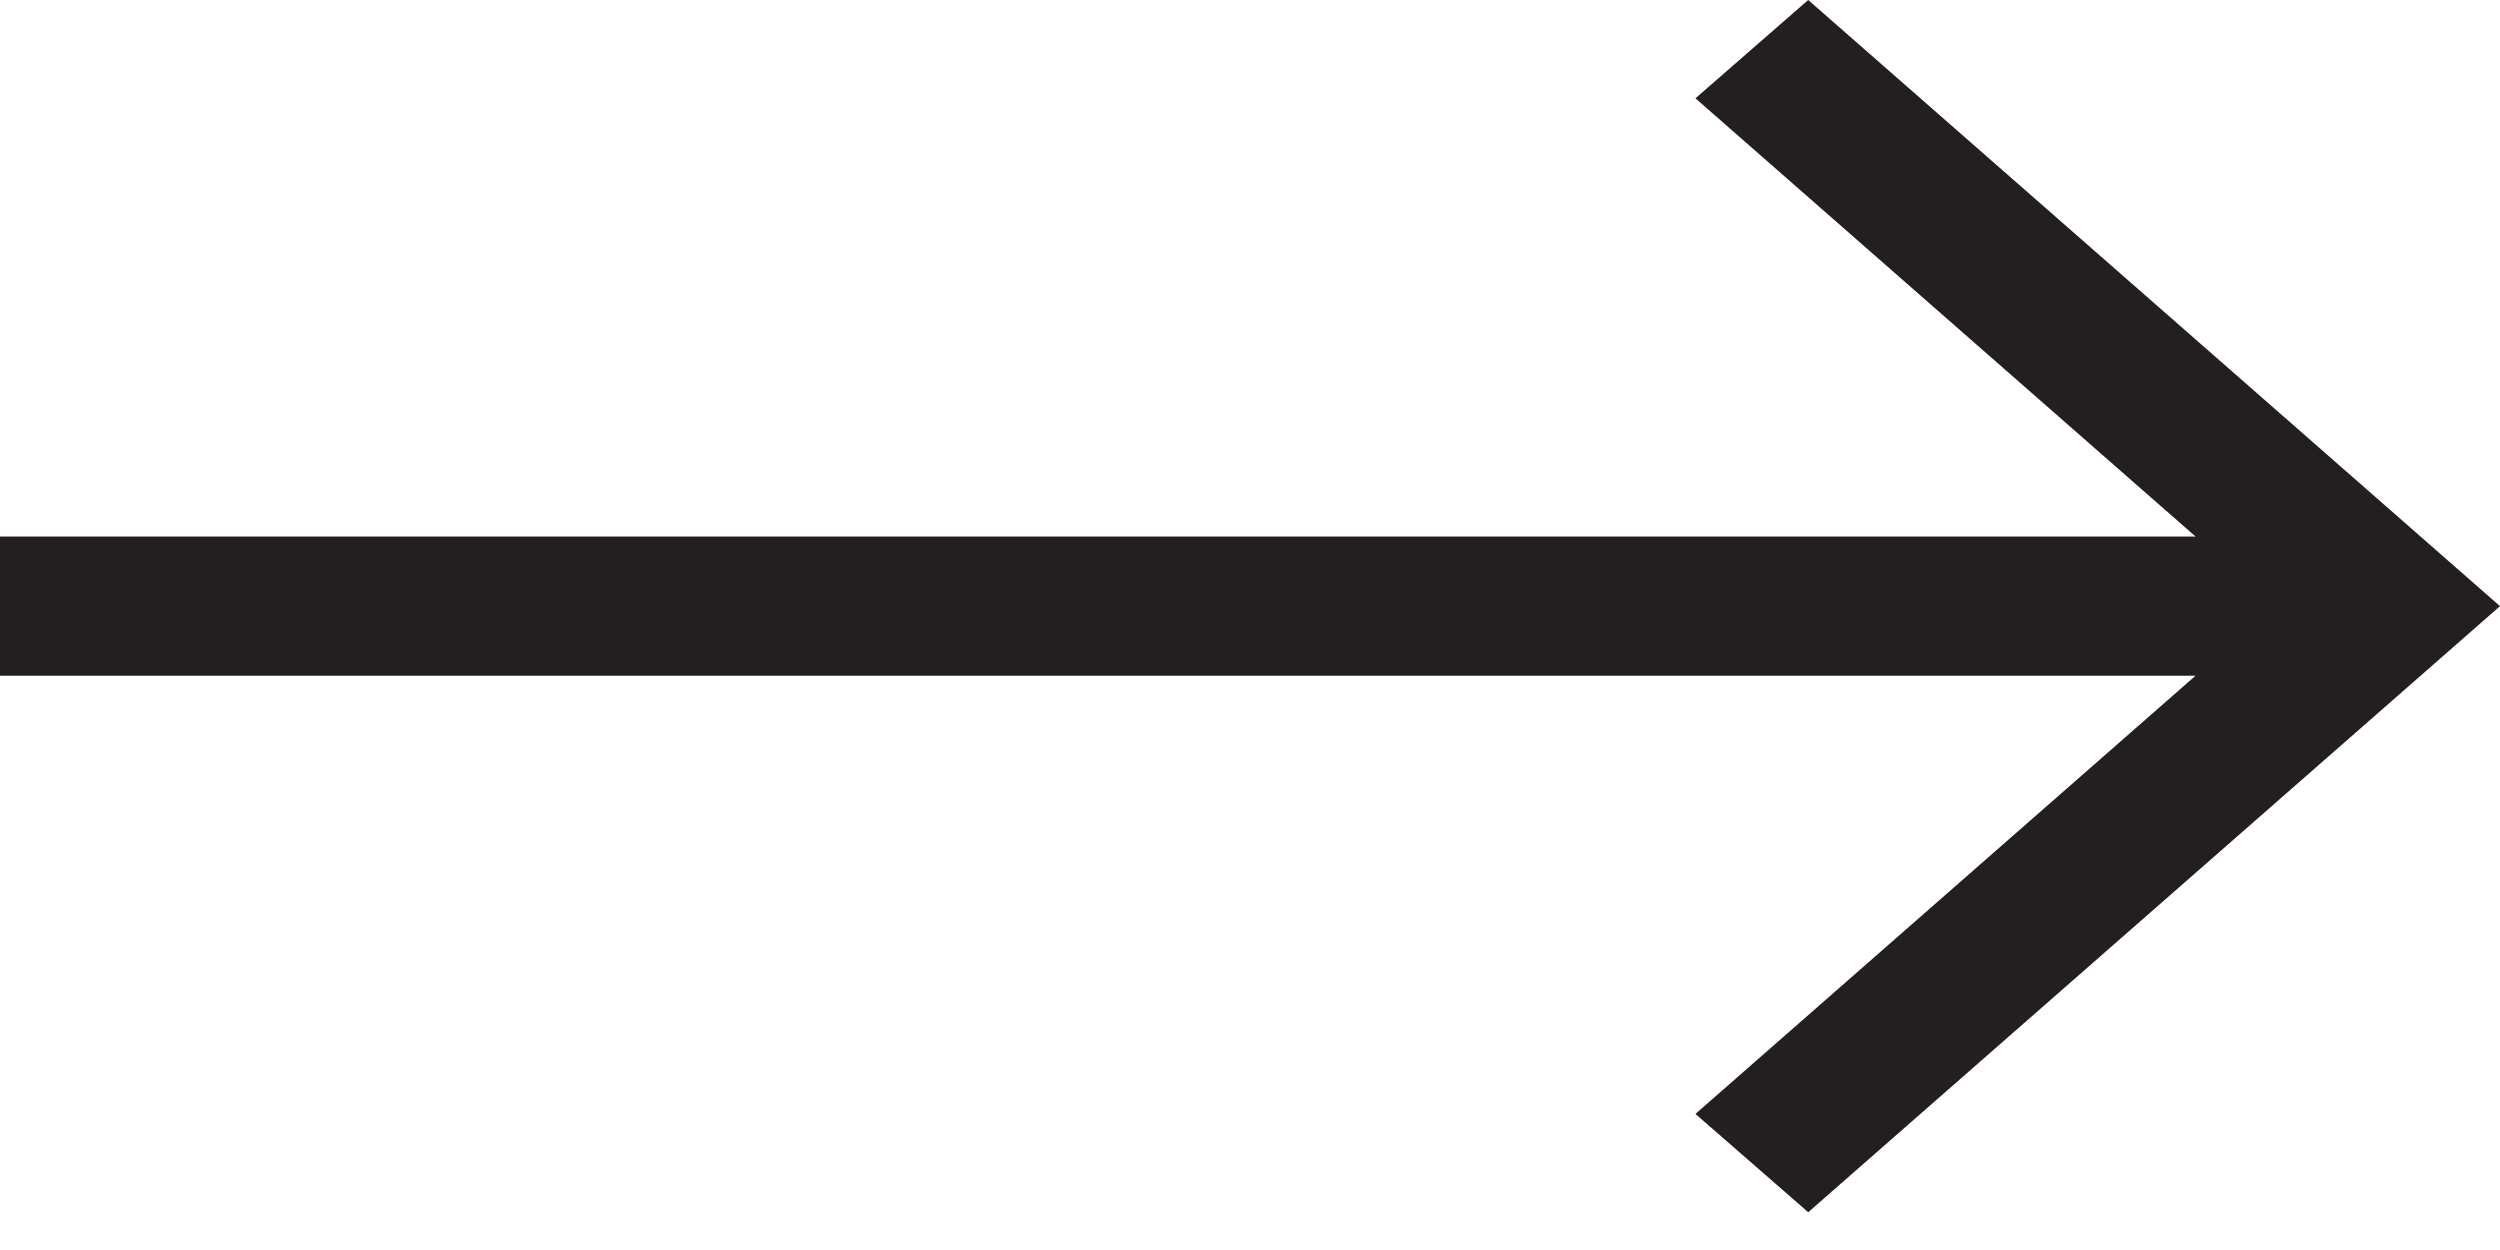 <?xml version="1.0" encoding="UTF-8"?> <svg xmlns="http://www.w3.org/2000/svg" width="28" height="14" viewBox="0 0 28 14" fill="none"><path d="M20.252 0L18.989 1.101L24.59 6.009H0V7.568H24.59L18.989 12.476L20.252 13.577L28 6.789L20.252 0Z" fill="#231F20"></path></svg> 